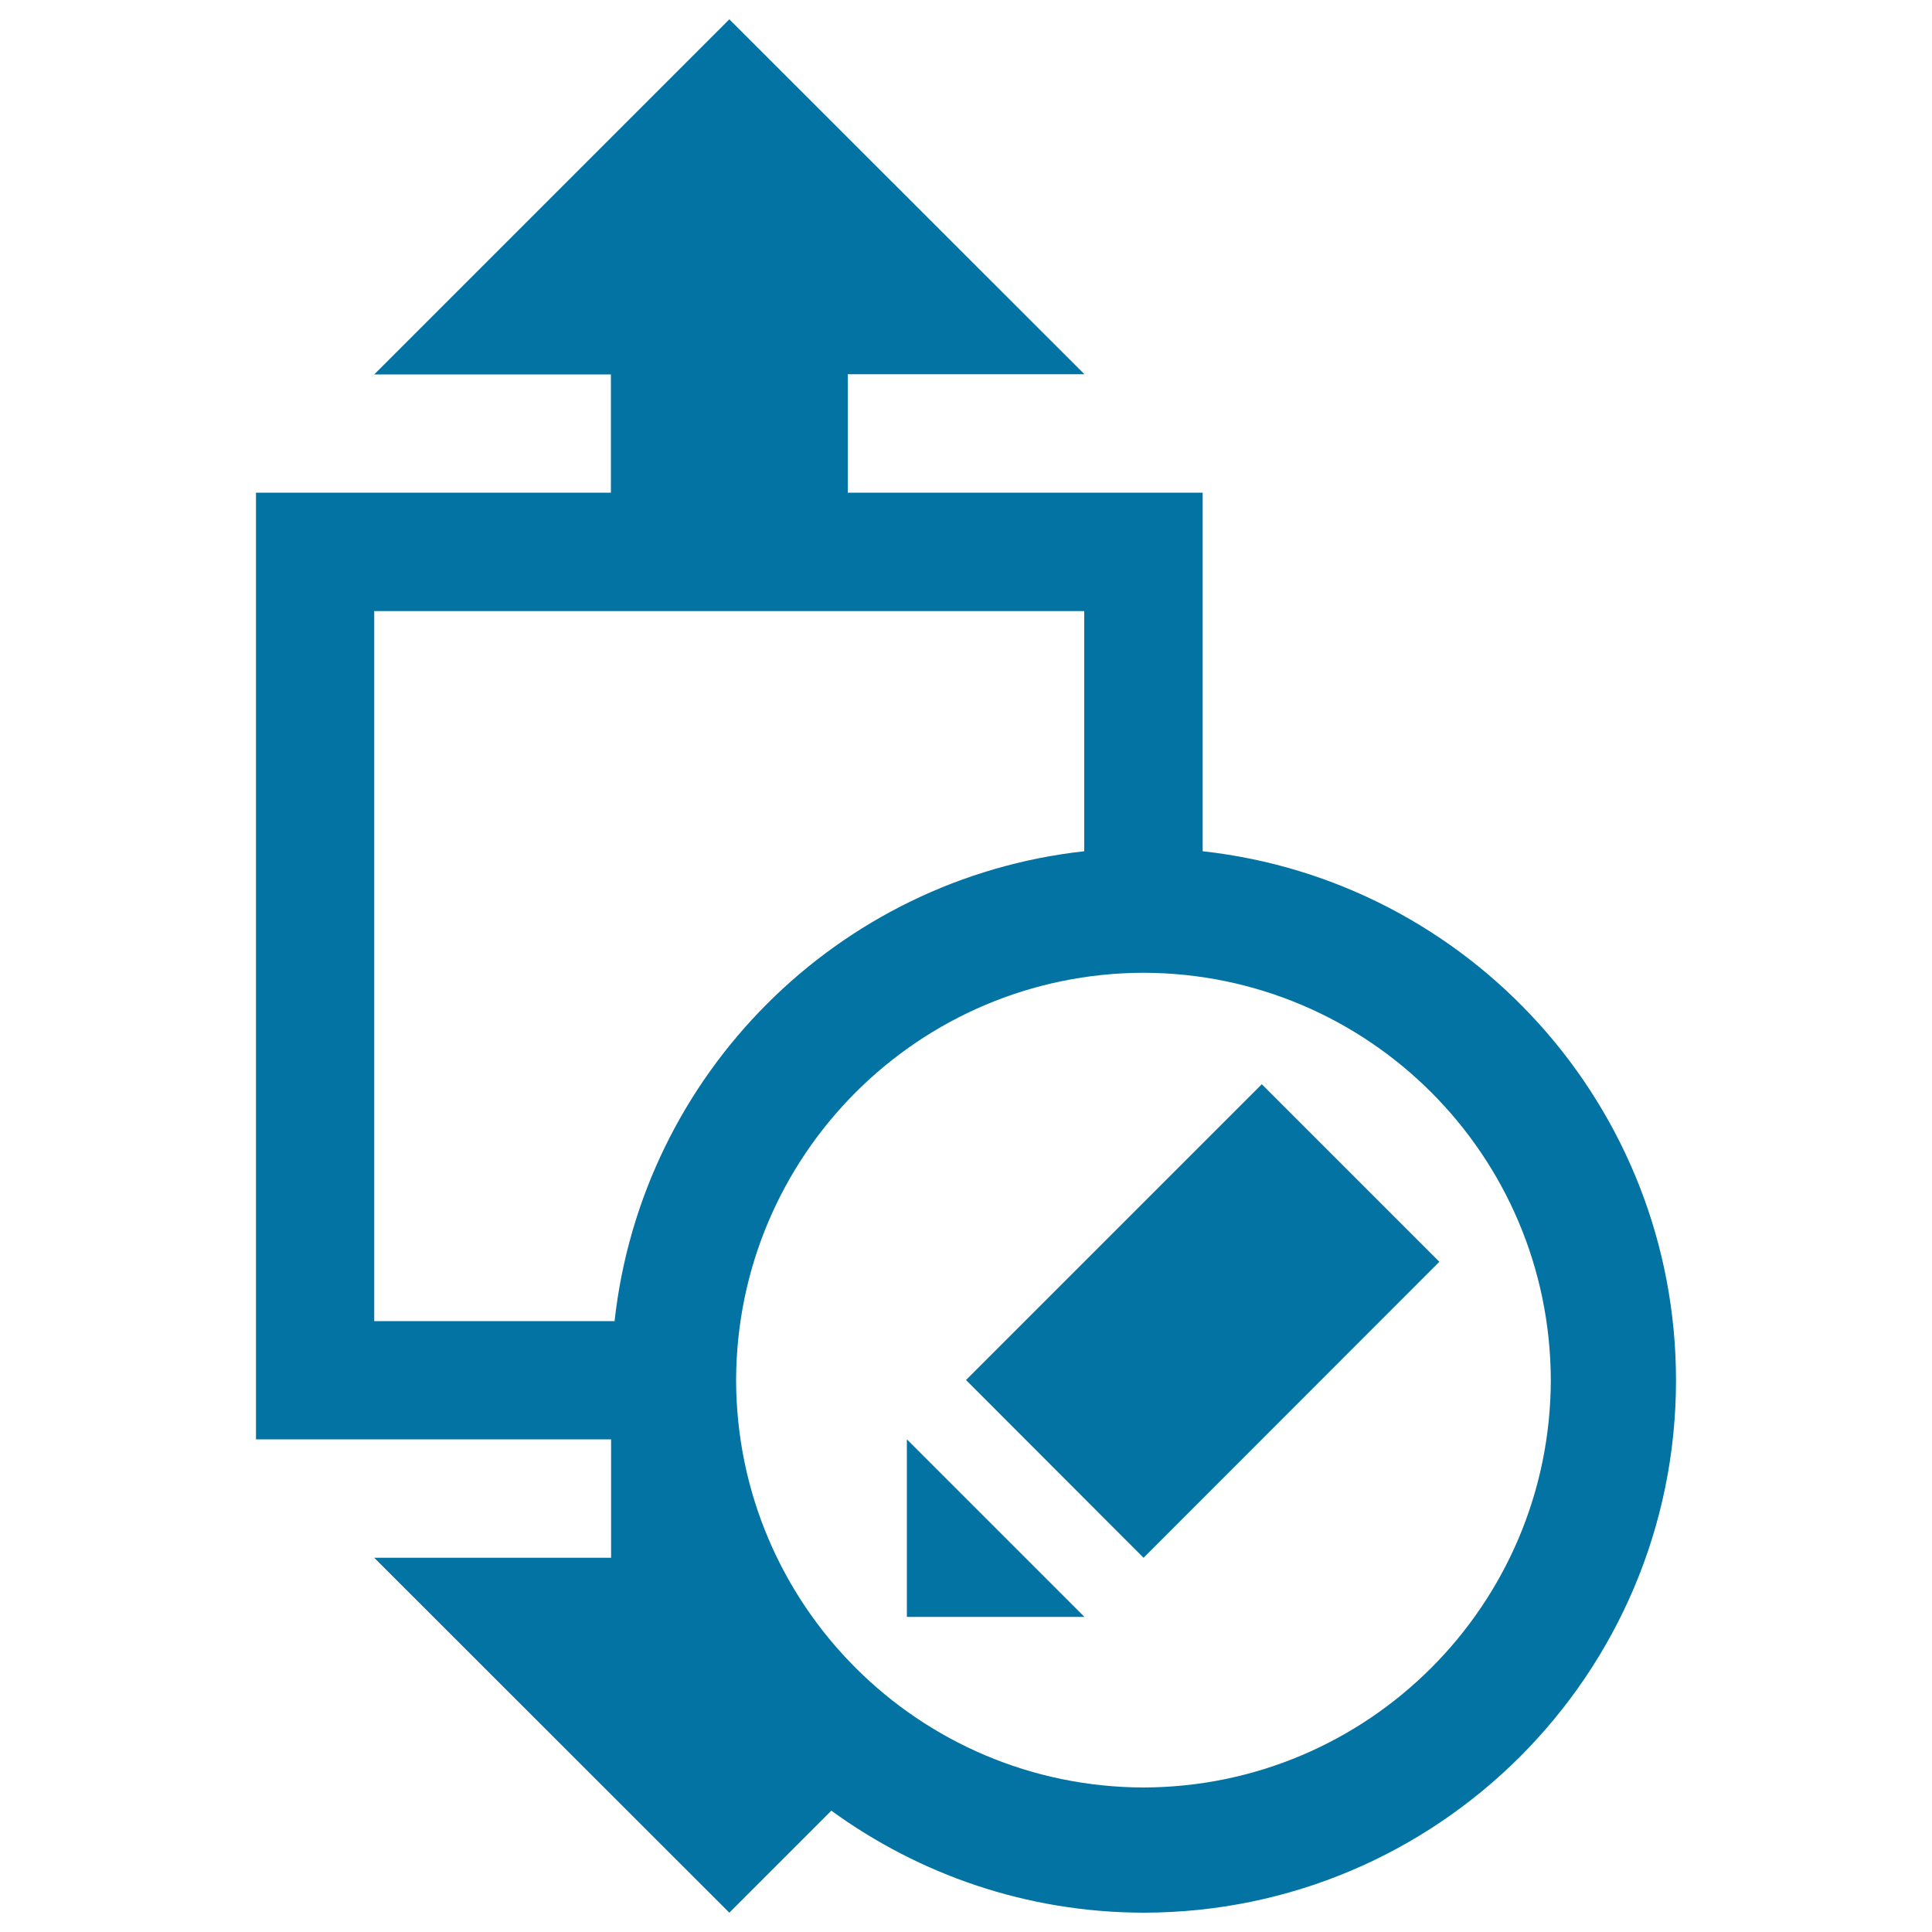 <svg xmlns="http://www.w3.org/2000/svg" viewBox="0 0 1000 1000" style="fill:#0273a2">
<title>Height Size Edit SVG icon</title>
<g><path d="M622.5,440.6V255H438.8v-61.3h122.5L377.5,10L193.7,193.8h122.5V255H132.5v490h183.8v61.3H193.7L377.5,990l52.8-52.8c45.4,33,101.1,52.7,161.6,52.8c152.2-0.1,275.6-123.4,275.6-275.6C867.4,572.5,760.3,455.8,622.5,440.6z M193.7,683.8V316.3h367.5v124.3C433.5,454.7,332.2,556,318.1,683.8H193.7z M591.9,925.2c-116.4-0.3-210.6-94.4-210.9-210.8c0.3-116.4,94.4-210.6,210.9-210.9c116.3,0.3,210.5,94.4,210.8,210.9C802.4,830.7,708.2,924.9,591.9,925.2z"/><path d="M561.3,836.9h-91.9V745L561.3,836.9z M745,653.1L591.9,806.3L500,714.3l153.1-153.1L745,653.1z"/></g>
</svg>